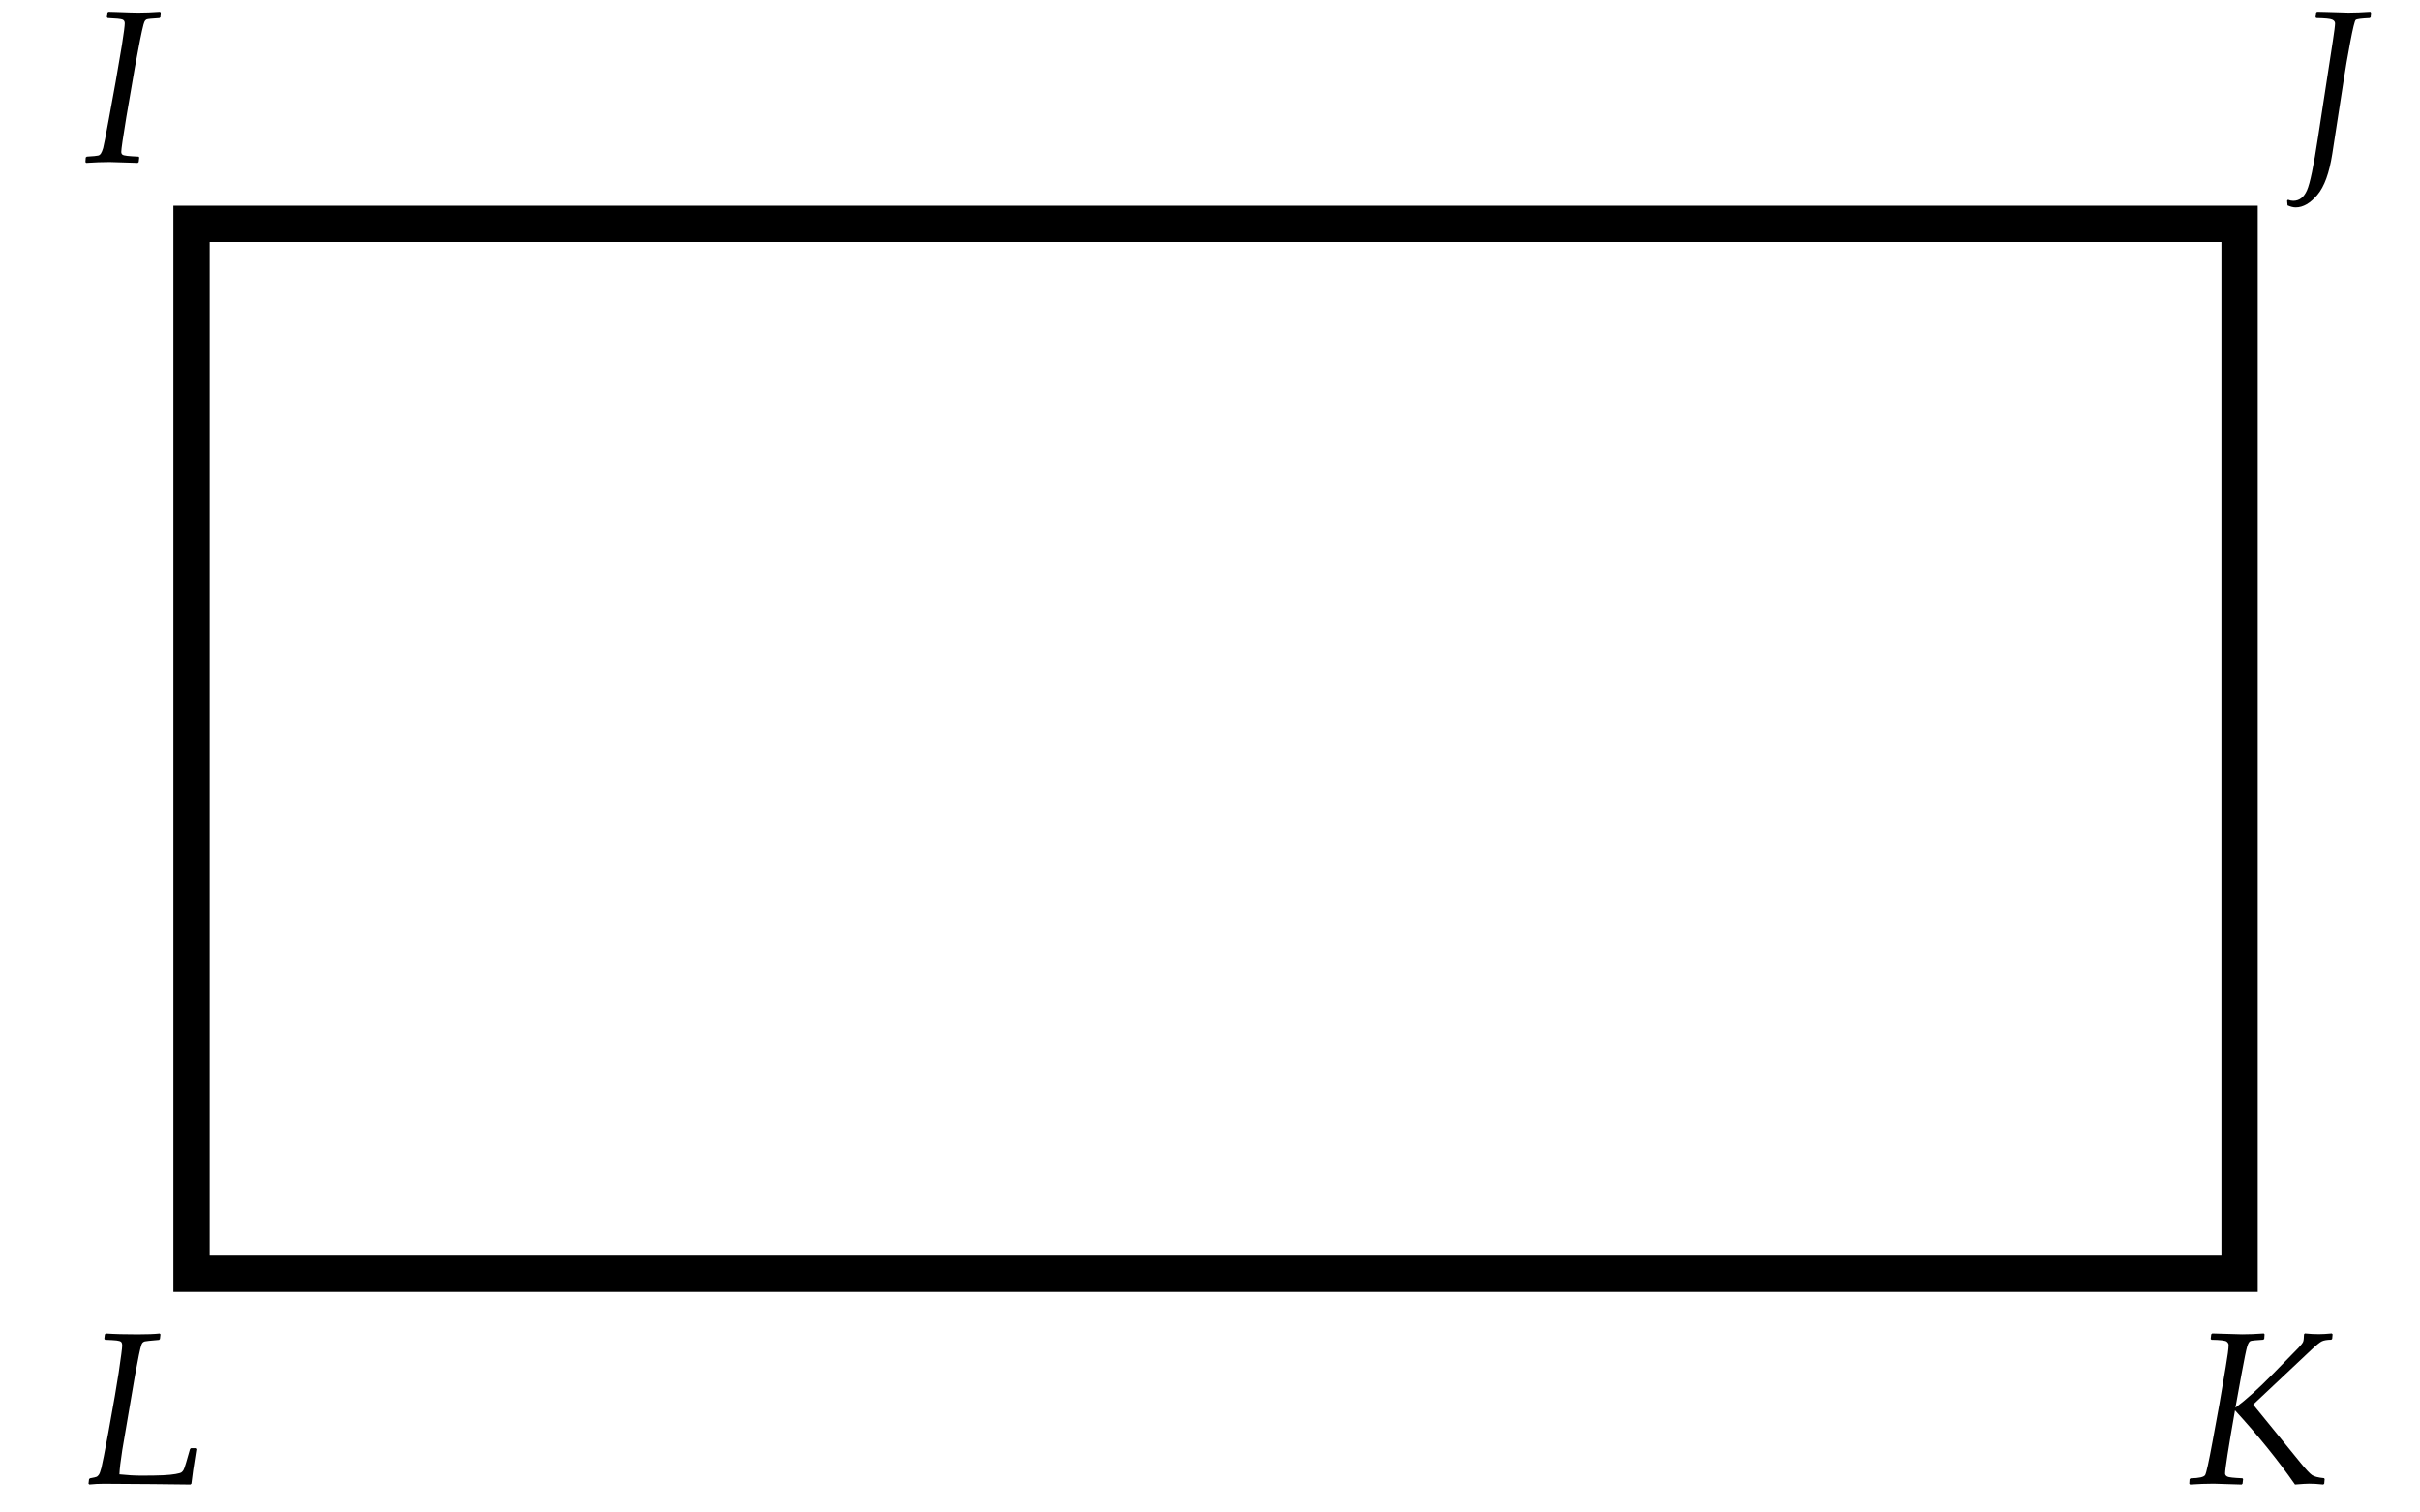 <svg xmlns="http://www.w3.org/2000/svg" width="200" height="125" viewBox="0 0 200 125"><path fill="#FFF" d="M0 0h200v125H0z"/><path fill="none" stroke="#000" stroke-width="3" stroke-miterlimit="10" d="M15.83 18.5h169.26v86.777H15.83z"/><path d="M11.507 13.014l-.044.378-.08.07-.56-.018c-.92-.035-1.504-.053-1.75-.053-.604 0-1.254.024-1.95.07l-.063-.07.026-.377.088-.07c.52-.03.835-.06.94-.088.06-.018.103-.038.132-.062s.06-.056.088-.097c.07-.11.135-.267.193-.466.064-.246.217-1.022.457-2.33l.57-3.12.52-3.04c.158-.996.237-1.603.237-1.82 0-.157-.065-.26-.197-.31s-.537-.09-1.217-.12l-.062-.07.044-.377.08-.07.65.018c.925.036 1.528.054 1.81.054.557 0 1.157-.023 1.802-.07l.062.07-.026.378-.08.07c-.614.035-.966.07-1.054.105-.047.023-.09.06-.132.105s-.085.155-.132.325c-.146.55-.384 1.73-.712 3.542l-.71 4.13c-.276 1.676-.414 2.625-.414 2.848 0 .1.03.174.088.224s.2.086.422.11.53.044.923.062l.052.07zM191.424 1.49l-.053-.07.044-.377.08-.07c.152 0 .412.006.78.018l1.812.054c.527 0 1.13-.023 1.803-.07l.06.07-.025.378-.08.07c-.69.03-1.078.08-1.16.154s-.23.68-.447 1.824-.404 2.23-.562 3.26l-.924 5.978c-.246 1.582-.658 2.716-1.238 3.4s-1.176 1.03-1.785 1.03c-.2 0-.425-.057-.677-.168l-.035-.387.07-.08c.146.06.293.09.44.09.497 0 .874-.287 1.128-.858.256-.57.56-2.038.918-4.4l1.223-7.944c.123-.802.184-1.29.184-1.467 0-.13-.077-.23-.23-.303-.16-.075-.6-.117-1.326-.13zM182.75 110.275l.08-.07 2.46.07c.558 0 1.157-.023 1.802-.07l.062.07-.027.377-.078.07c-.6.035-.95.07-1.052.105-.104.035-.195.184-.277.443-.08.262-.24 1.033-.474 2.316l-.5 2.752c.89-.662 1.924-1.594 3.102-2.795l2.11-2.154c.216-.23.345-.396.386-.5s.064-.312.07-.616l.07-.07c.398.04.785.06 1.16.06.275 0 .63-.02 1.064-.06l.07.07-.035.377-.07.07c-.357.007-.62.052-.787.134-.166.082-.453.312-.857.693l-4.817 4.535 3.92 4.816c.445.545.758.88.938 1.006.18.127.51.213.997.26l.053.07-.035.387-.078.07c-.428-.046-.818-.07-1.17-.07-.223 0-.61.024-1.168.07-1.39-1.997-3.042-4.042-4.958-6.134-.545 3.11-.818 4.852-.818 5.22 0 .106.06.192.182.257.12.064.537.11 1.252.14l.053.07-.044.378-.078.07-2.312-.07c-.604 0-1.254.024-1.95.07l-.062-.07.025-.376.087-.07c.703-.012 1.104-.104 1.2-.273.097-.17.3-1.09.61-2.767l.572-3.12.517-3.042c.158-.925.238-1.53.238-1.817 0-.1-.053-.193-.158-.28s-.525-.14-1.258-.15l-.062-.07.042-.378zM7.385 122.686l-.07-.062.044-.377.07-.07c.327-.06.518-.104.57-.133s.11-.084.17-.166.13-.27.208-.562.27-1.275.58-2.945l.536-3.005.316-1.924c.193-1.306.29-2.05.29-2.23 0-.153-.03-.257-.092-.313-.062-.055-.183-.094-.365-.115-.182-.02-.5-.04-.958-.057l-.062-.078.044-.37.088-.07c.715.048 1.588.07 2.62.07.772 0 1.38-.022 1.818-.07l.07.07-.044.378-.07.08c-.716.06-1.11.1-1.183.123s-.132.057-.176.1c-.043.045-.08.113-.11.207-.087.24-.26 1.066-.518 2.48l-1.055 6.196c-.14.892-.22 1.56-.237 2.005.656.07 1.266.105 1.828.105.744 0 1.336-.01 1.775-.03.44-.02.788-.056 1.046-.103s.416-.092.478-.137c.062-.043.116-.104.163-.18s.12-.28.22-.615l.326-1.133.08-.07h.377l.07.078c-.223 1.377-.36 2.33-.413 2.857l-.08.07-3.102-.035-4.052-.027c-.4-.002-.803.02-1.2.06z"/></svg>